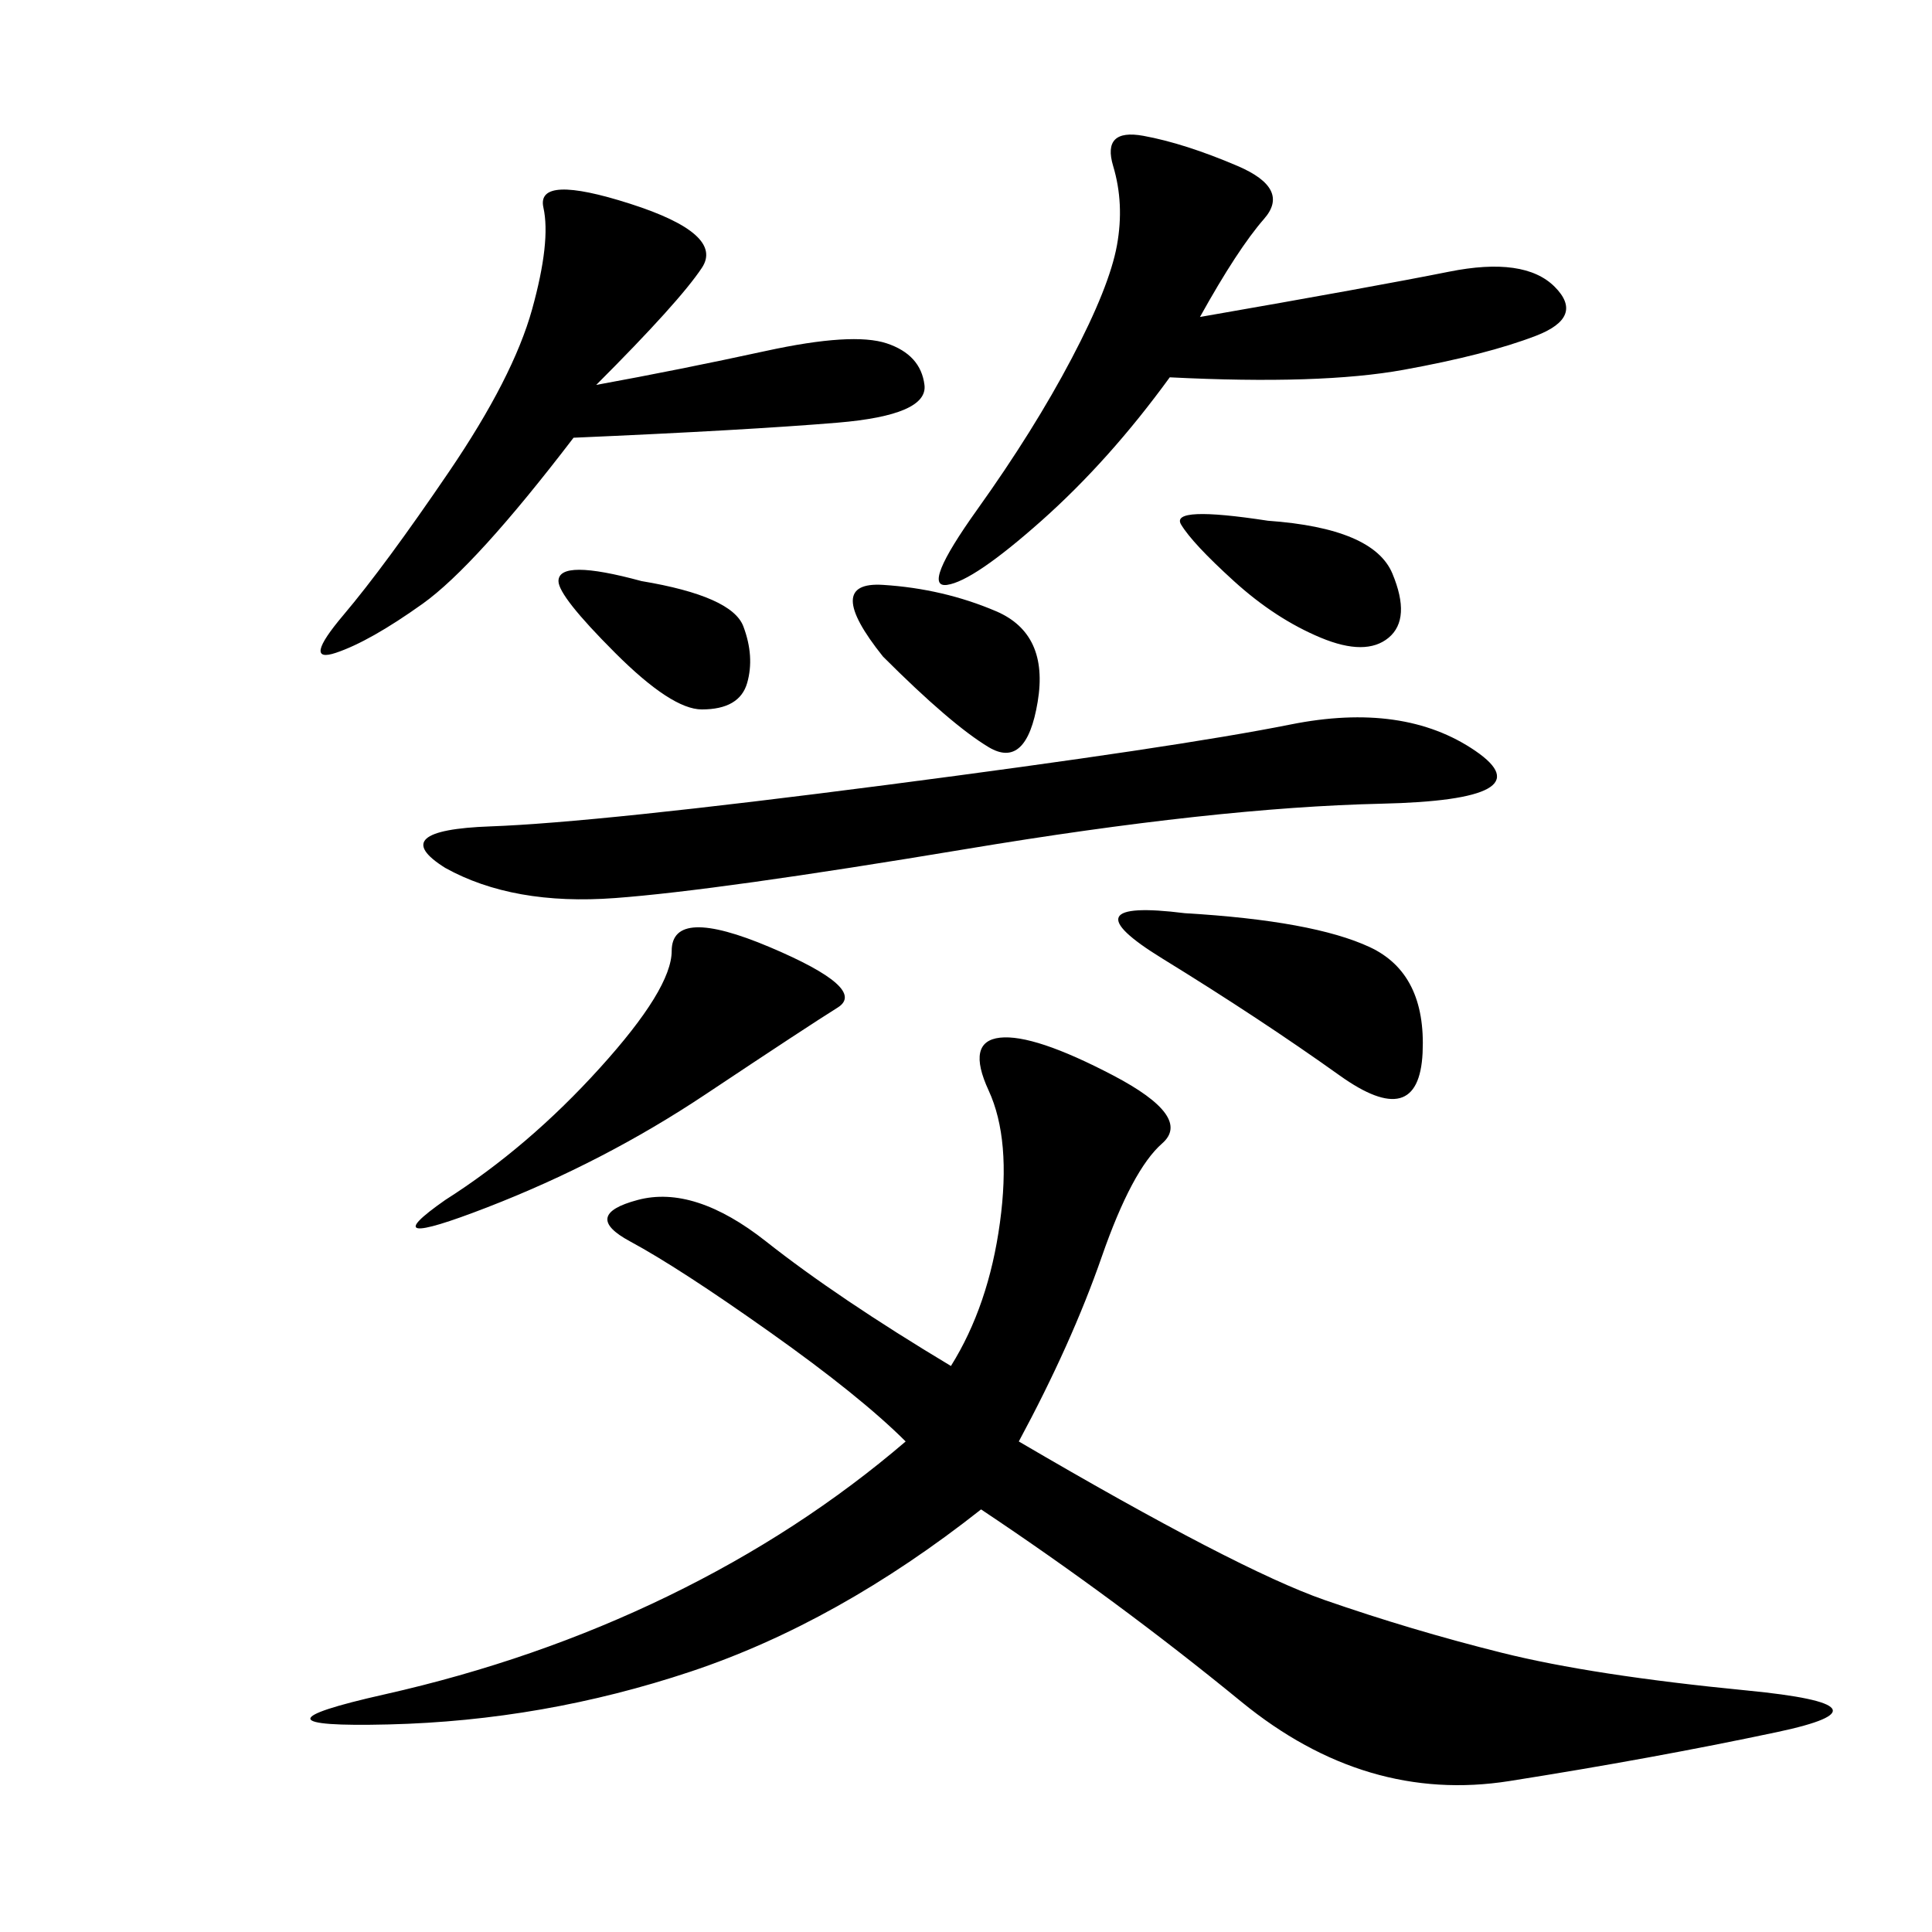 <svg xmlns="http://www.w3.org/2000/svg" xmlns:xlink="http://www.w3.org/1999/xlink" width="300" height="300"><path d="M158.20 223.83Q192.19 243.75 205.66 248.44Q219.14 253.13 233.20 256.64Q247.27 260.16 271.29 262.50Q295.31 264.84 275.98 268.95Q256.64 273.05 234.38 276.56Q212.11 280.08 192.77 264.26Q173.44 248.44 152.34 234.38L152.34 234.38Q130.08 251.95 107.23 259.57Q84.38 267.19 60.35 267.77Q36.33 268.36 59.77 263.09Q83.20 257.81 103.71 247.85Q124.22 237.89 140.63 223.83L140.63 223.83Q133.59 216.80 119.53 206.84Q105.47 196.88 97.85 192.77Q90.23 188.67 99.02 186.33Q107.81 183.98 118.95 192.77Q130.08 201.56 147.66 212.11L147.66 212.11Q153.52 202.73 155.27 189.84Q157.03 176.95 153.52 169.34Q150 161.72 155.27 161.13Q160.55 160.55 172.85 166.99Q185.16 173.44 180.47 177.54Q175.78 181.64 171.09 195.12Q166.41 208.59 158.20 223.83L158.20 223.83ZM69.14 134.77Q59.77 128.91 76.17 128.32Q92.58 127.73 137.70 121.88Q182.81 116.02 200.39 112.50Q217.97 108.98 229.10 116.60Q240.23 124.22 214.45 124.80Q188.67 125.39 150 131.84Q111.33 138.28 95.51 139.45Q79.69 140.63 69.14 134.77L69.14 134.77ZM186.33 49.22Q213.28 44.53 225 42.19Q236.72 39.84 241.41 44.53Q246.09 49.22 238.48 52.15Q230.86 55.08 217.97 57.42Q205.08 59.77 181.64 58.59L181.64 58.59Q172.27 71.48 161.72 80.86Q151.17 90.23 147.07 90.82Q142.97 91.41 151.76 79.10Q160.55 66.80 166.41 55.66Q172.27 44.53 173.44 38.09Q174.61 31.64 172.85 25.78Q171.09 19.92 177.54 21.09Q183.98 22.27 192.19 25.78Q200.39 29.30 196.29 33.98Q192.19 38.67 186.33 49.22L186.33 49.22ZM92.58 59.77Q105.47 57.42 118.95 54.49Q132.42 51.56 137.70 53.32Q142.97 55.08 143.55 59.77Q144.14 64.45 130.08 65.63Q116.02 66.80 89.06 67.97L89.06 67.97Q73.83 87.89 65.63 93.75Q57.42 99.61 52.15 101.37Q46.88 103.13 53.32 95.51Q59.77 87.89 69.73 73.24Q79.69 58.59 82.62 48.05Q85.55 37.50 84.38 32.23Q83.20 26.95 97.85 31.64Q112.50 36.33 108.98 41.60Q105.47 46.88 92.58 59.77L92.58 59.77ZM69.14 186.33Q82.03 178.13 93.16 165.82Q104.30 153.52 104.30 147.66L104.30 147.66Q104.30 140.63 119.53 147.07Q134.77 153.52 130.08 156.45Q125.39 159.38 109.57 169.92Q93.75 180.47 75.59 187.50Q57.42 194.53 69.14 186.33L69.14 186.33ZM183.98 141.80Q203.91 142.97 212.70 147.07Q221.48 151.17 220.90 163.48Q220.31 175.78 208.01 166.99Q195.70 158.20 180.47 148.83Q165.23 139.45 183.98 141.80L183.98 141.80ZM137.11 101.95Q127.73 90.23 137.11 90.82Q146.48 91.41 154.69 94.92Q162.89 98.44 161.13 108.98Q159.38 119.53 153.52 116.02Q147.66 112.50 137.11 101.95L137.11 101.95ZM196.88 80.86Q213.28 82.03 216.21 89.06Q219.14 96.09 215.63 99.02Q212.11 101.95 205.08 99.02Q198.05 96.09 191.60 90.23Q185.16 84.38 183.40 81.45Q181.64 78.52 196.88 80.86L196.88 80.86ZM99.61 90.23Q113.67 92.58 115.43 97.27Q117.19 101.95 116.02 106.05Q114.84 110.16 108.98 110.16L108.98 110.16Q104.30 110.16 95.51 101.37Q86.72 92.58 86.72 90.23L86.72 90.23Q86.72 86.72 99.61 90.23L99.61 90.23Z"/></svg>